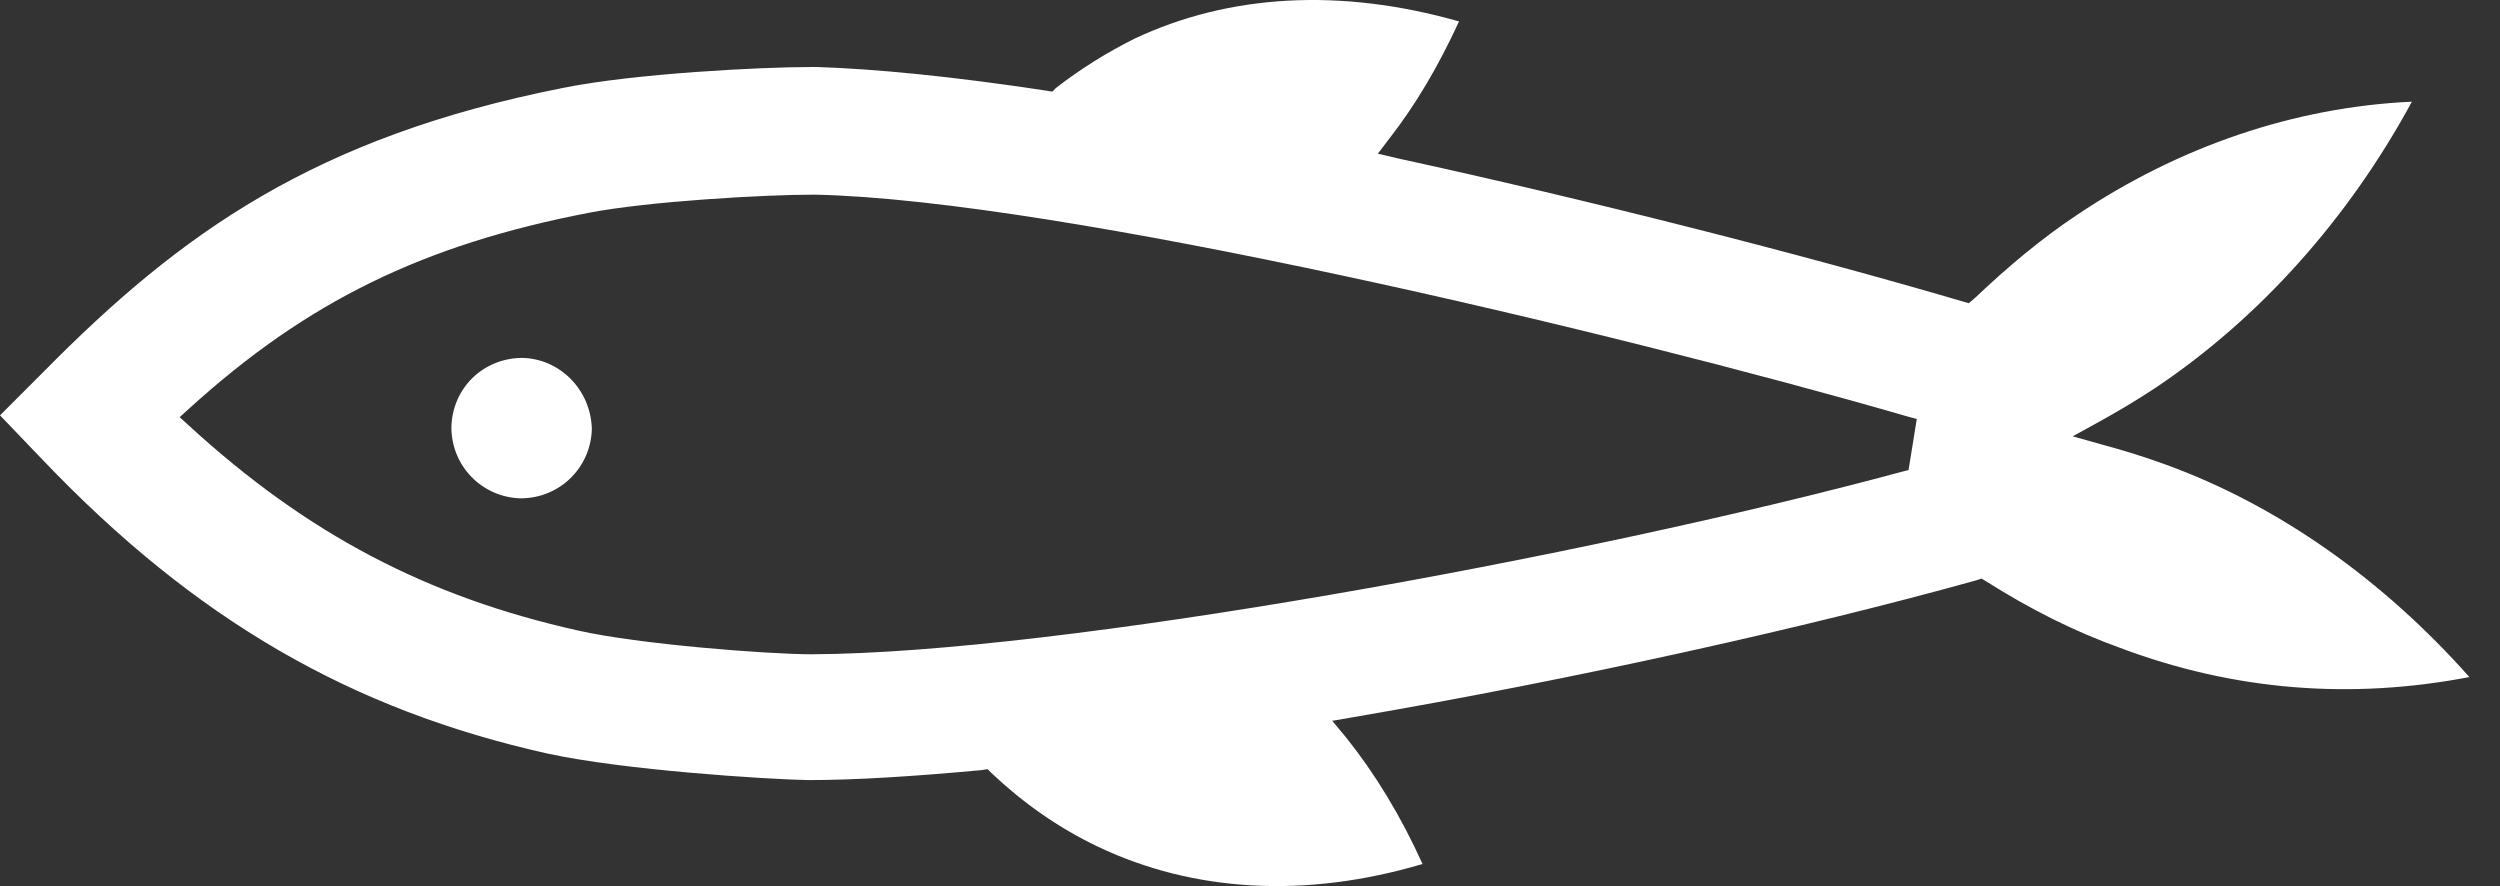 <svg width="79" height="28" viewBox="0 0 79 28" fill="none" xmlns="http://www.w3.org/2000/svg">
<rect x="0" y="0" width="79" height="28" fill="#333333" stroke="none"/>
<path d="M68.436 14.681C67.802 14.45 67.168 14.249 66.419 14.047L65.497 13.788L66.333 13.327C66.909 13.01 67.543 12.635 68.148 12.232C71.404 10.042 74.199 6.93 76.216 3.213C72.499 3.385 68.869 4.624 65.641 6.786C64.517 7.535 63.48 8.399 62.385 9.437L62.212 9.581L62.011 9.523C56.91 8.025 50.225 6.325 44.145 4.999L43.54 4.855L43.914 4.365C44.721 3.328 45.442 2.118 46.105 0.677C42.358 -0.389 38.843 -0.188 35.846 1.224C34.982 1.656 34.146 2.175 33.368 2.78L33.253 2.896L33.08 2.867C30.054 2.406 27.605 2.175 25.819 2.118H25.617C24.061 2.118 20.055 2.319 17.779 2.78C9.941 4.336 5.705 7.362 1.383 11.742L0 13.125L1.354 14.537C6.166 19.58 11.094 22.432 17.318 23.816C19.71 24.334 24.147 24.622 25.53 24.651C27.029 24.651 28.844 24.536 31.034 24.334L31.207 24.305L31.322 24.421C32.331 25.372 33.426 26.149 34.694 26.755C37.719 28.195 41.264 28.397 44.952 27.302C44.26 25.775 43.453 24.449 42.531 23.297L42.099 22.778L42.762 22.663C49.822 21.453 57.17 19.81 62.443 18.34L62.616 18.283L62.76 18.369C64.172 19.263 65.555 19.954 66.996 20.473C70.597 21.827 74.286 22.115 78.032 21.395C75.323 18.341 72.01 15.978 68.436 14.681ZM60.31 14.854L60.08 14.912C50.052 17.62 33.426 20.646 25.646 20.675C24.262 20.675 20.171 20.358 18.269 19.925C13.486 18.859 9.711 16.871 5.994 13.471L5.677 13.183L5.994 12.895C9.711 9.523 13.37 7.737 18.586 6.728C20.517 6.353 24.205 6.152 25.646 6.152H25.79C33.483 6.325 50.888 10.445 60.253 13.154L60.57 13.24L60.31 14.854Z" fill="white"/>
<path d="M16.512 11.31C15.273 11.31 14.293 12.261 14.264 13.499C14.264 14.739 15.244 15.718 16.454 15.747C17.693 15.747 18.673 14.767 18.702 13.557C18.673 12.318 17.693 11.338 16.512 11.31Z" fill="white"/>
</svg>
